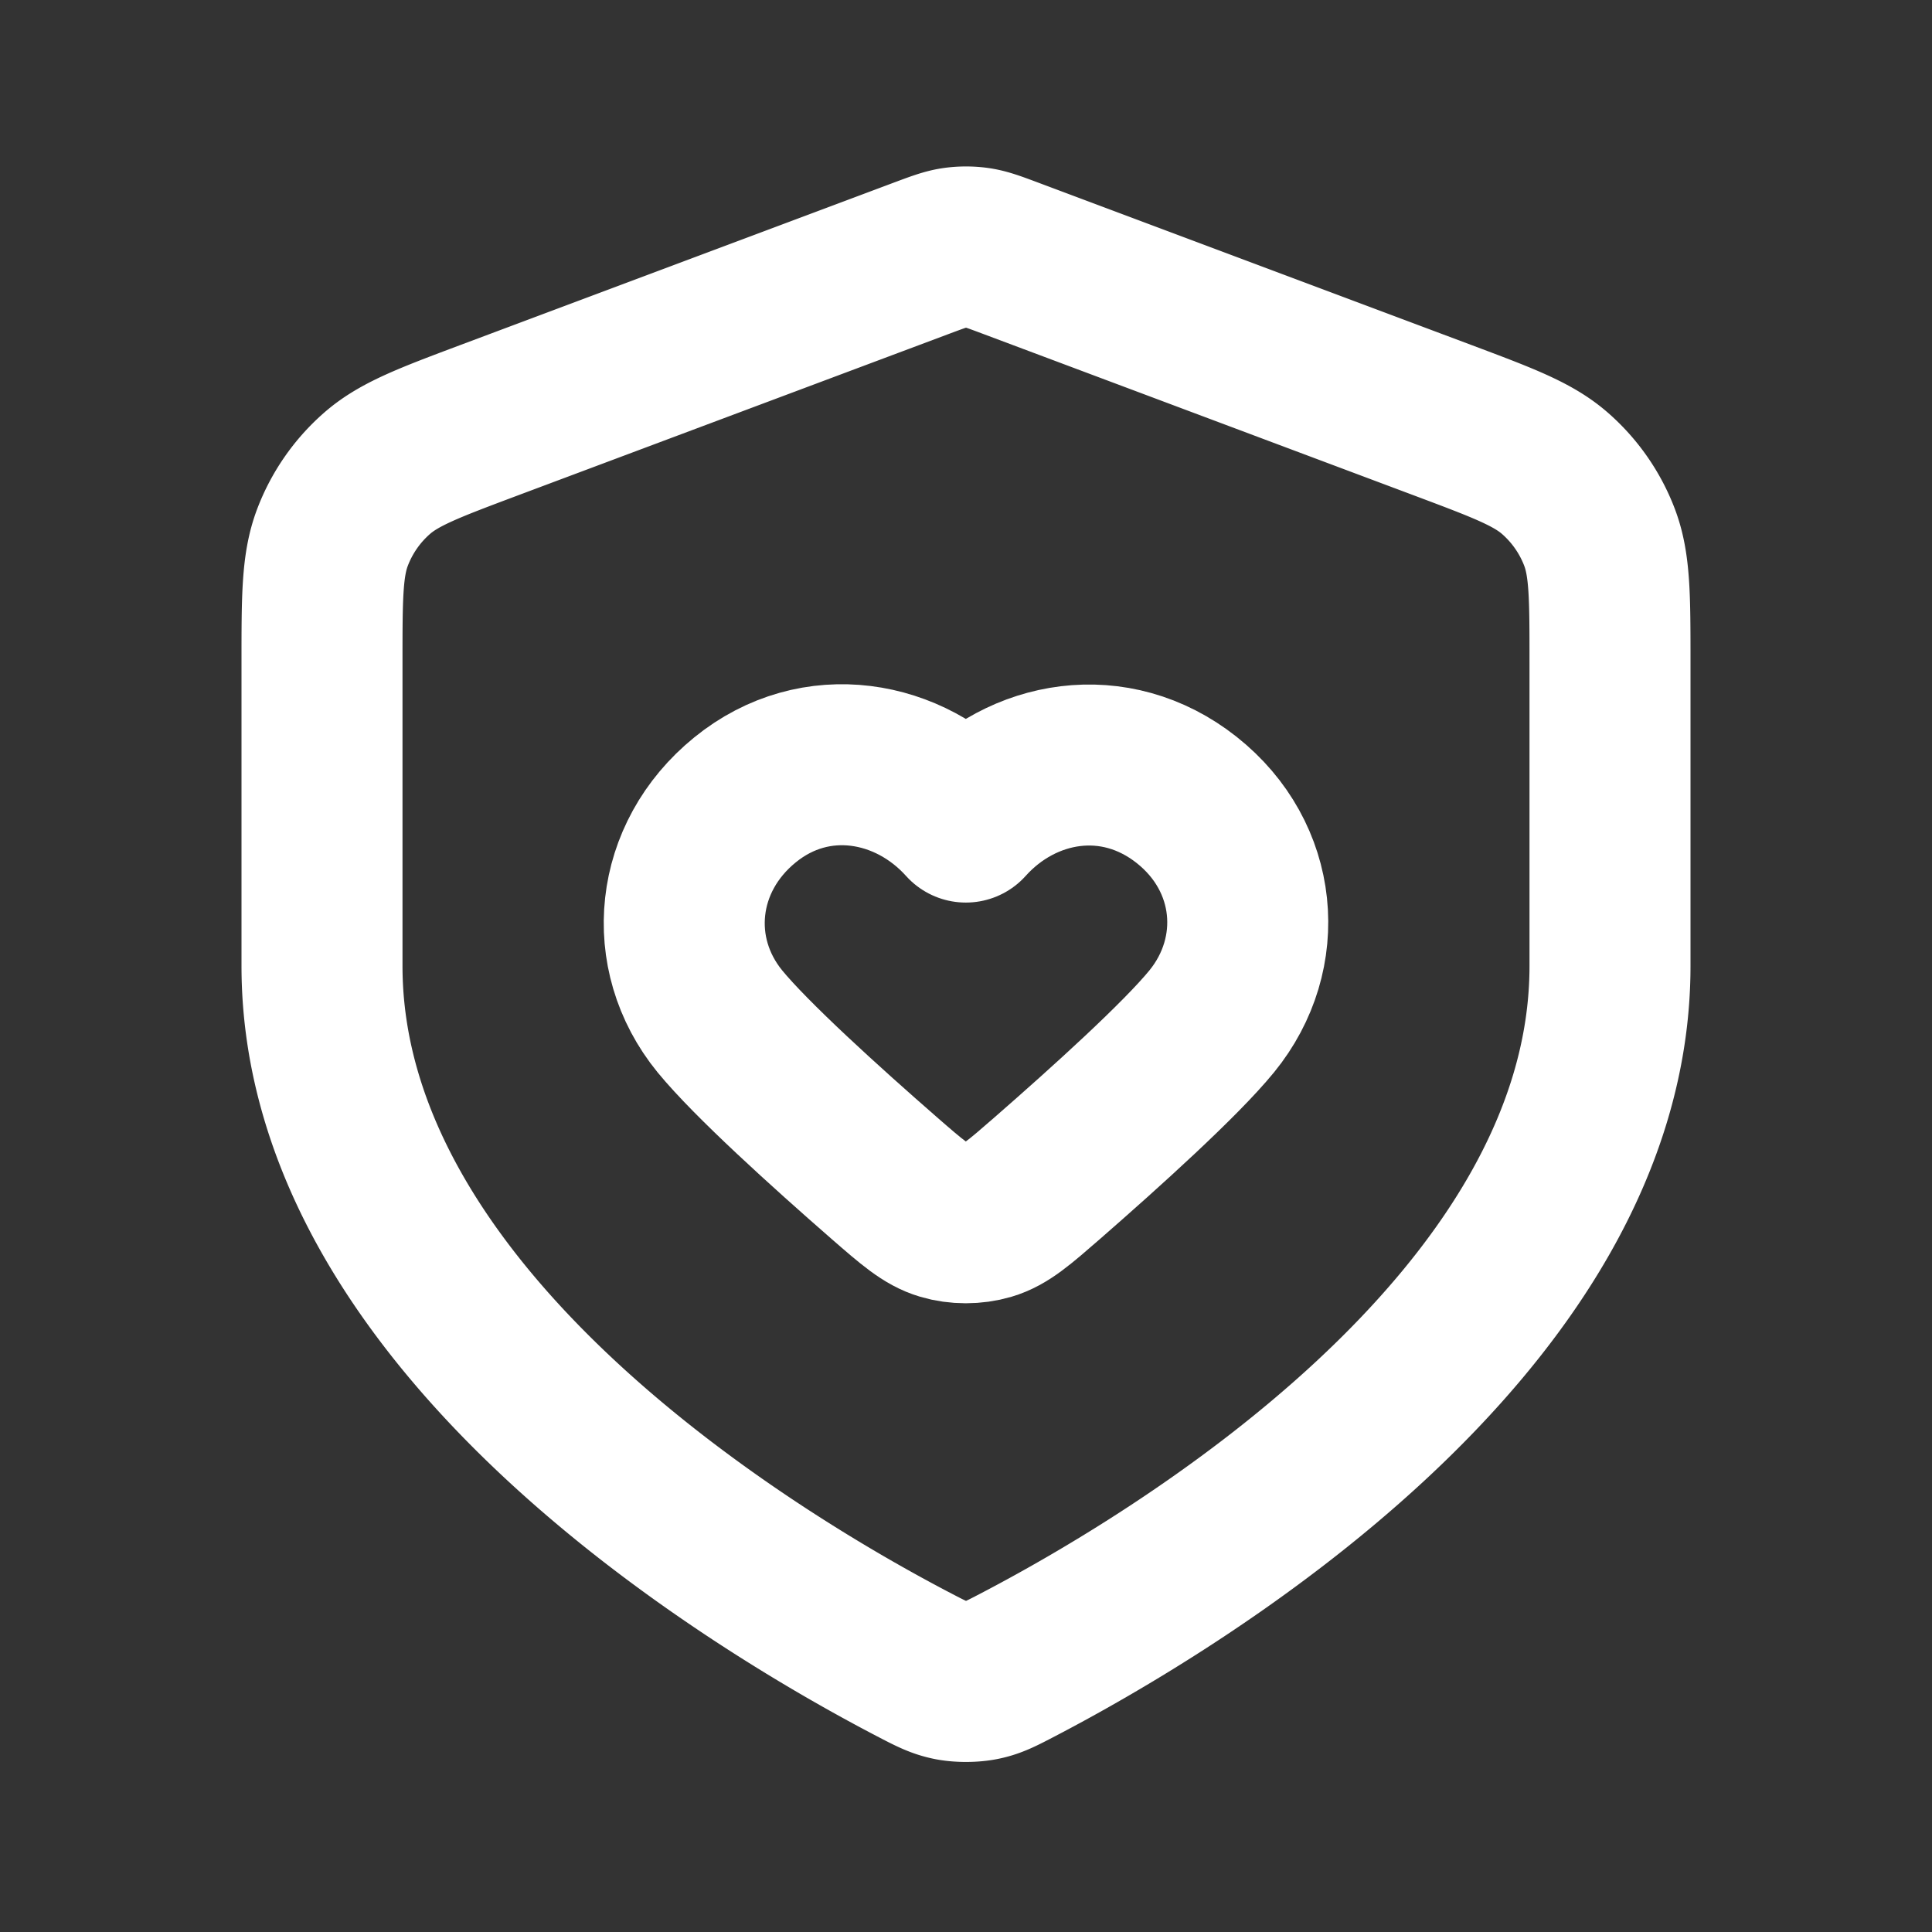 <svg xmlns="http://www.w3.org/2000/svg" width="800" height="800" fill="none" viewBox="0 0 24 24"><rect x="0" y="0" width="24" height="24" fill="#333333" stroke="none"/><path stroke="#fff" stroke-linecap="round" stroke-linejoin="round" stroke-width="2" d="M11.998 10.212c-.7-.78-1.867-.989-2.744-.275-.877.713-1 1.906-.312 2.75.39.476 1.313 1.311 2.043 1.948.347.302.52.453.73.515.178.053.387.053.566 0 .21-.062.382-.213.729-.515.73-.637 1.654-1.472 2.043-1.948.688-.844.58-2.044-.312-2.75-.892-.706-2.044-.504-2.743.275Z" clip-rule="evenodd"/><path stroke="#fff" stroke-linecap="round" stroke-linejoin="round" stroke-width="2" d="M11.359 20.683c.205.107.308.16.45.188.111.022.271.022.382 0 .142-.027.245-.081.45-.188C14.54 19.693 20 16.461 20 12V8.218c0-.8 0-1.2-.13-1.543a2 2 0 0 0-.548-.79c-.275-.243-.65-.383-1.398-.664l-5.362-2.01c-.208-.078-.312-.117-.419-.133a1 1 0 0 0-.286 0c-.107.016-.21.055-.419.133L6.076 5.22c-.748.281-1.122.421-1.398.665a2 2 0 0 0-.547.789C4 7.018 4 7.418 4 8.218V12c0 4.461 5.46 7.694 7.359 8.683Z"/></svg>